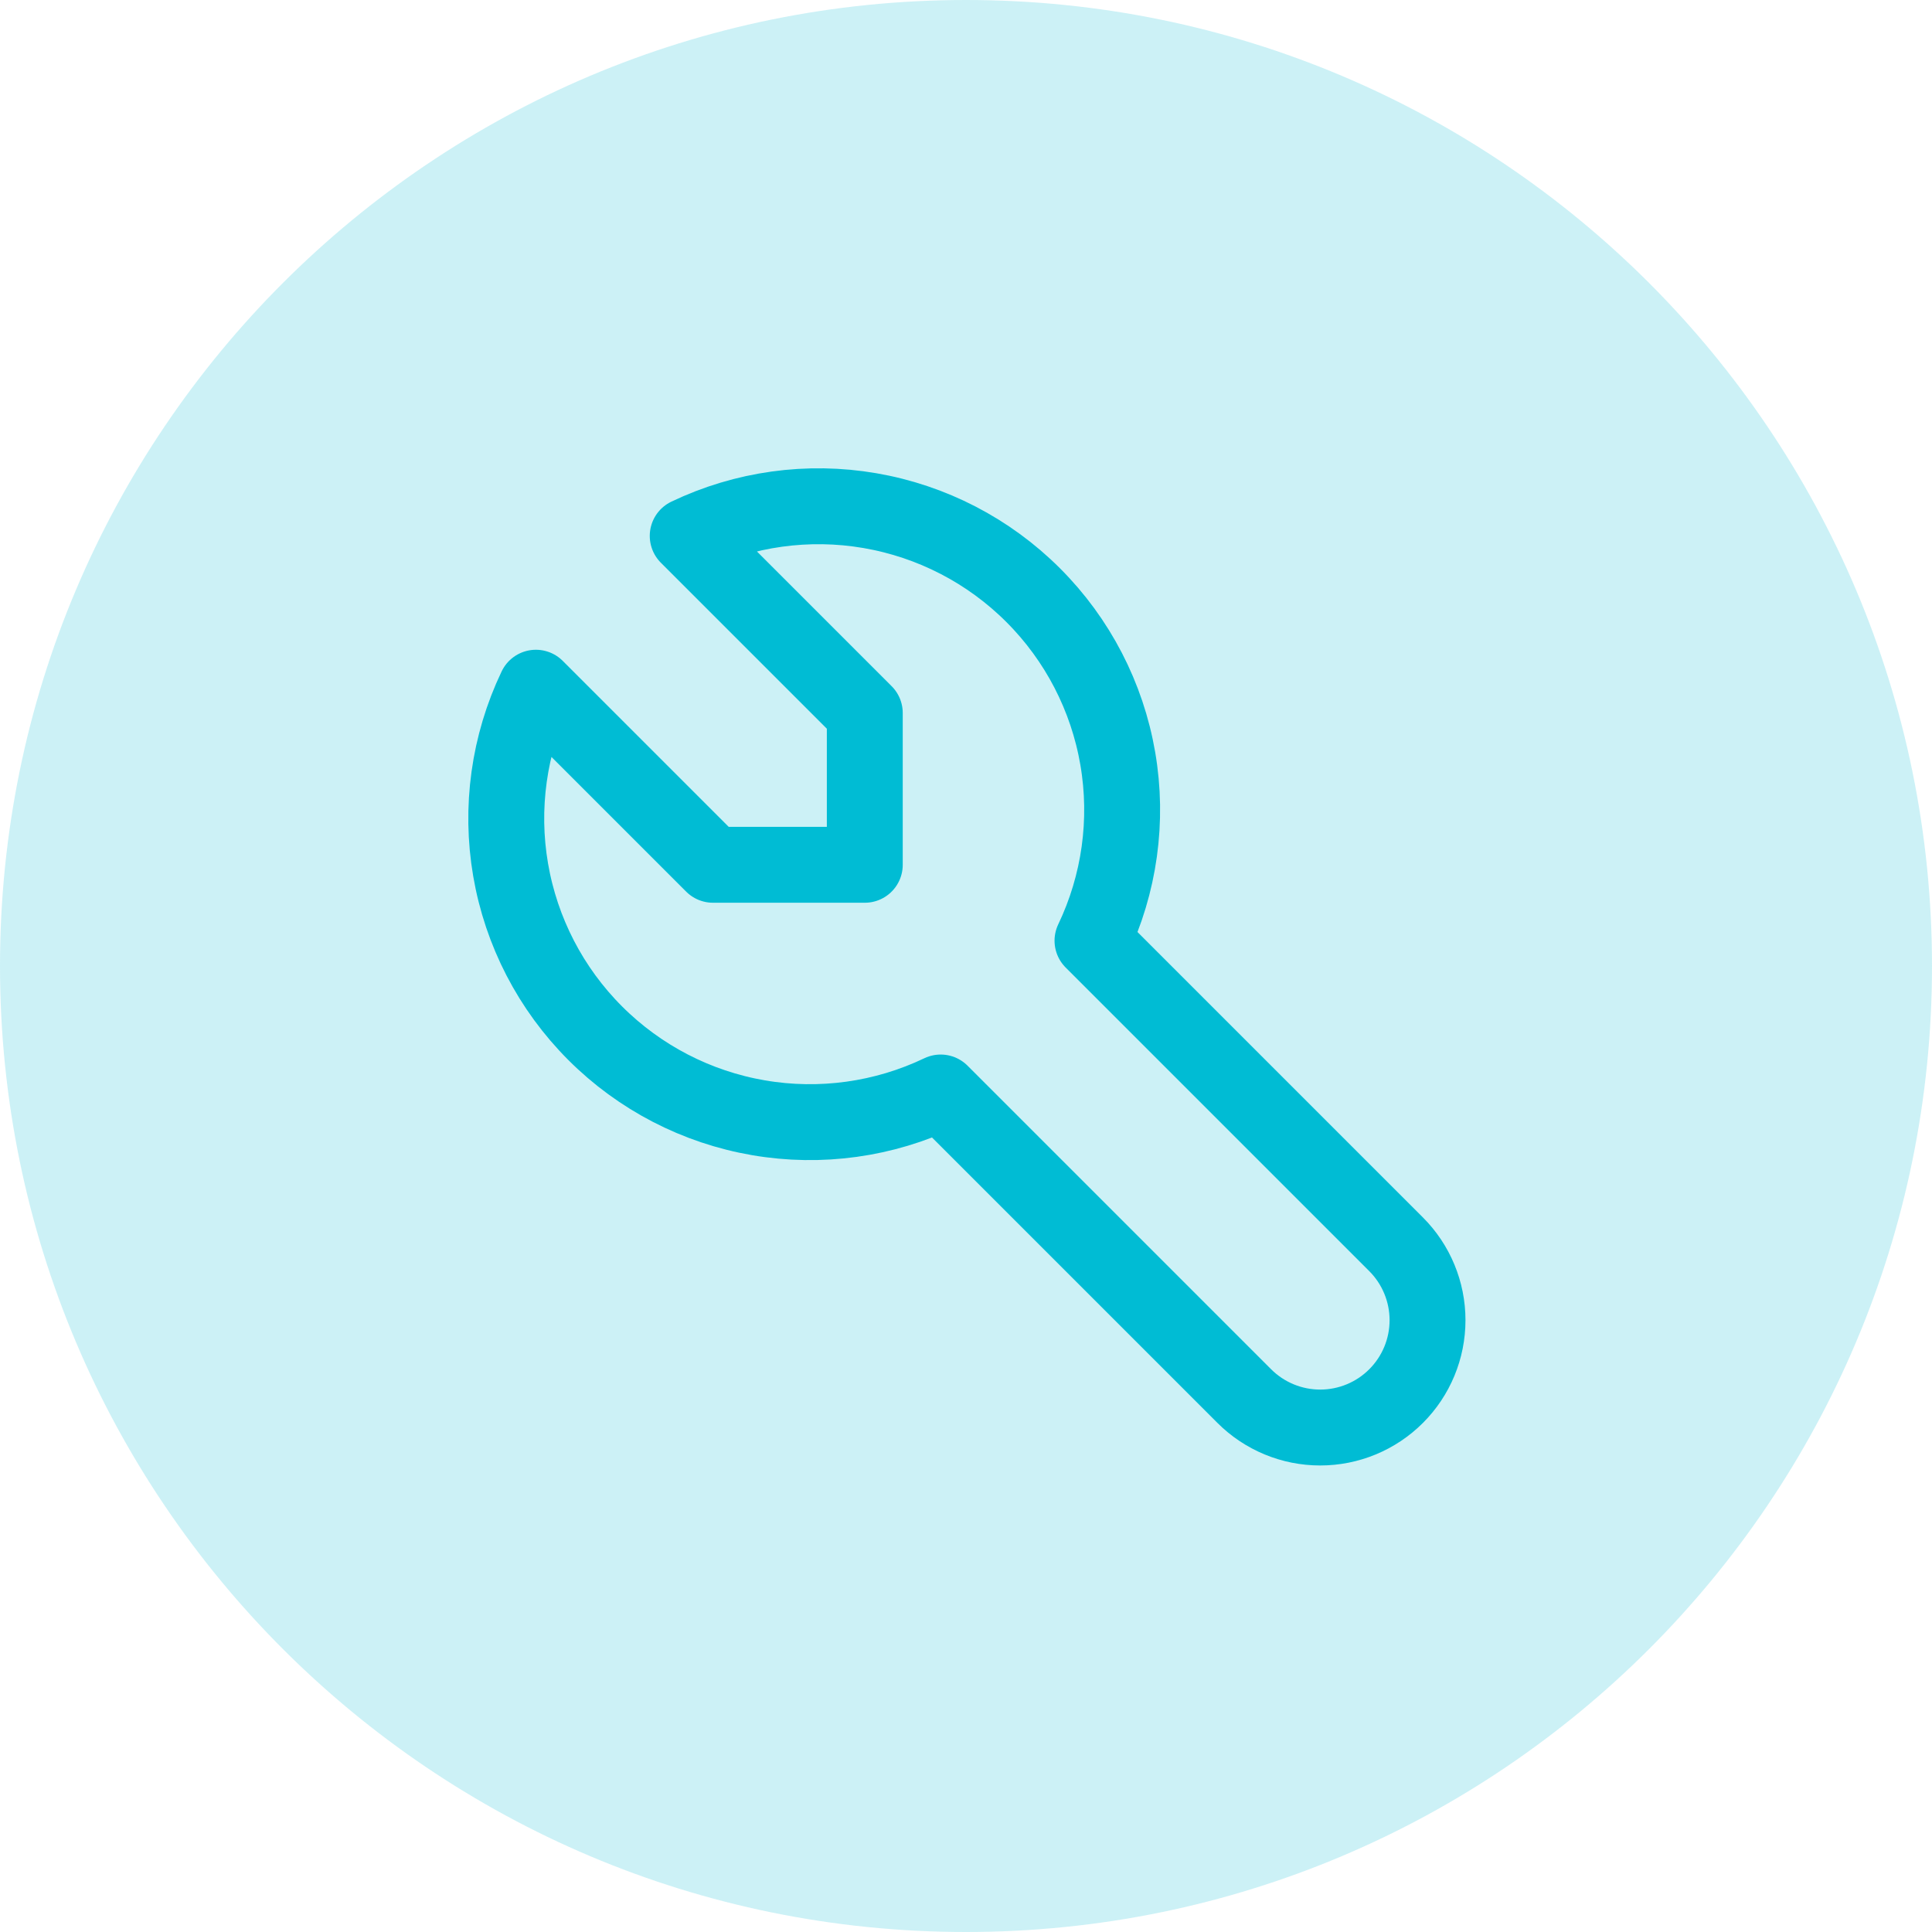 <svg width="70" height="70" viewBox="0 0 70 70" fill="none" xmlns="http://www.w3.org/2000/svg">
<g clip-path="url(#clip0_1_15)">
<path d="M35 70C54.33 70 70 54.33 70 35C70 15.67 54.33 0 35 0C15.67 0 0 15.67 0 35C0 54.33 15.67 70 35 70Z" fill="#00BCD4" fill-opacity="0.2"/>
<g clip-path="url(#clip1_1_15)">
<mask id="mask0_1_15" style="mask-type:luminance" maskUnits="userSpaceOnUse" x="13" y="13" width="44" height="44">
<path d="M57 13H13V57H57V13Z" fill="white"/>
</mask>
<g mask="url(#mask0_1_15)">
<path d="M25.833 31.333H31.333V25.833L24.917 19.417C26.969 18.436 29.276 18.116 31.517 18.501C33.759 18.886 35.827 19.956 37.435 21.565C39.044 23.173 40.114 25.241 40.499 27.483C40.884 29.725 40.564 32.031 39.583 34.083L50.583 45.083C51.313 45.813 51.722 46.802 51.722 47.833C51.722 48.865 51.313 49.854 50.583 50.583C49.854 51.313 48.865 51.722 47.833 51.722C46.802 51.722 45.813 51.313 45.083 50.583L34.083 39.583C32.031 40.564 29.725 40.884 27.483 40.499C25.241 40.114 23.173 39.044 21.565 37.435C19.956 35.827 18.886 33.759 18.501 31.517C18.116 29.276 18.436 26.969 19.417 24.917L25.833 31.333Z" stroke="#00BCD4" stroke-width="2.75" stroke-linecap="round" stroke-linejoin="round"/>
</g>
</g>
</g>
<defs>
<clipPath id="clip0_1_15">
<rect width="70" height="70" fill="white"/>
</clipPath>
<clipPath id="clip1_1_15">
<rect width="44" height="44" fill="white" transform="translate(13 13)"/>
</clipPath>
</defs>
</svg>
